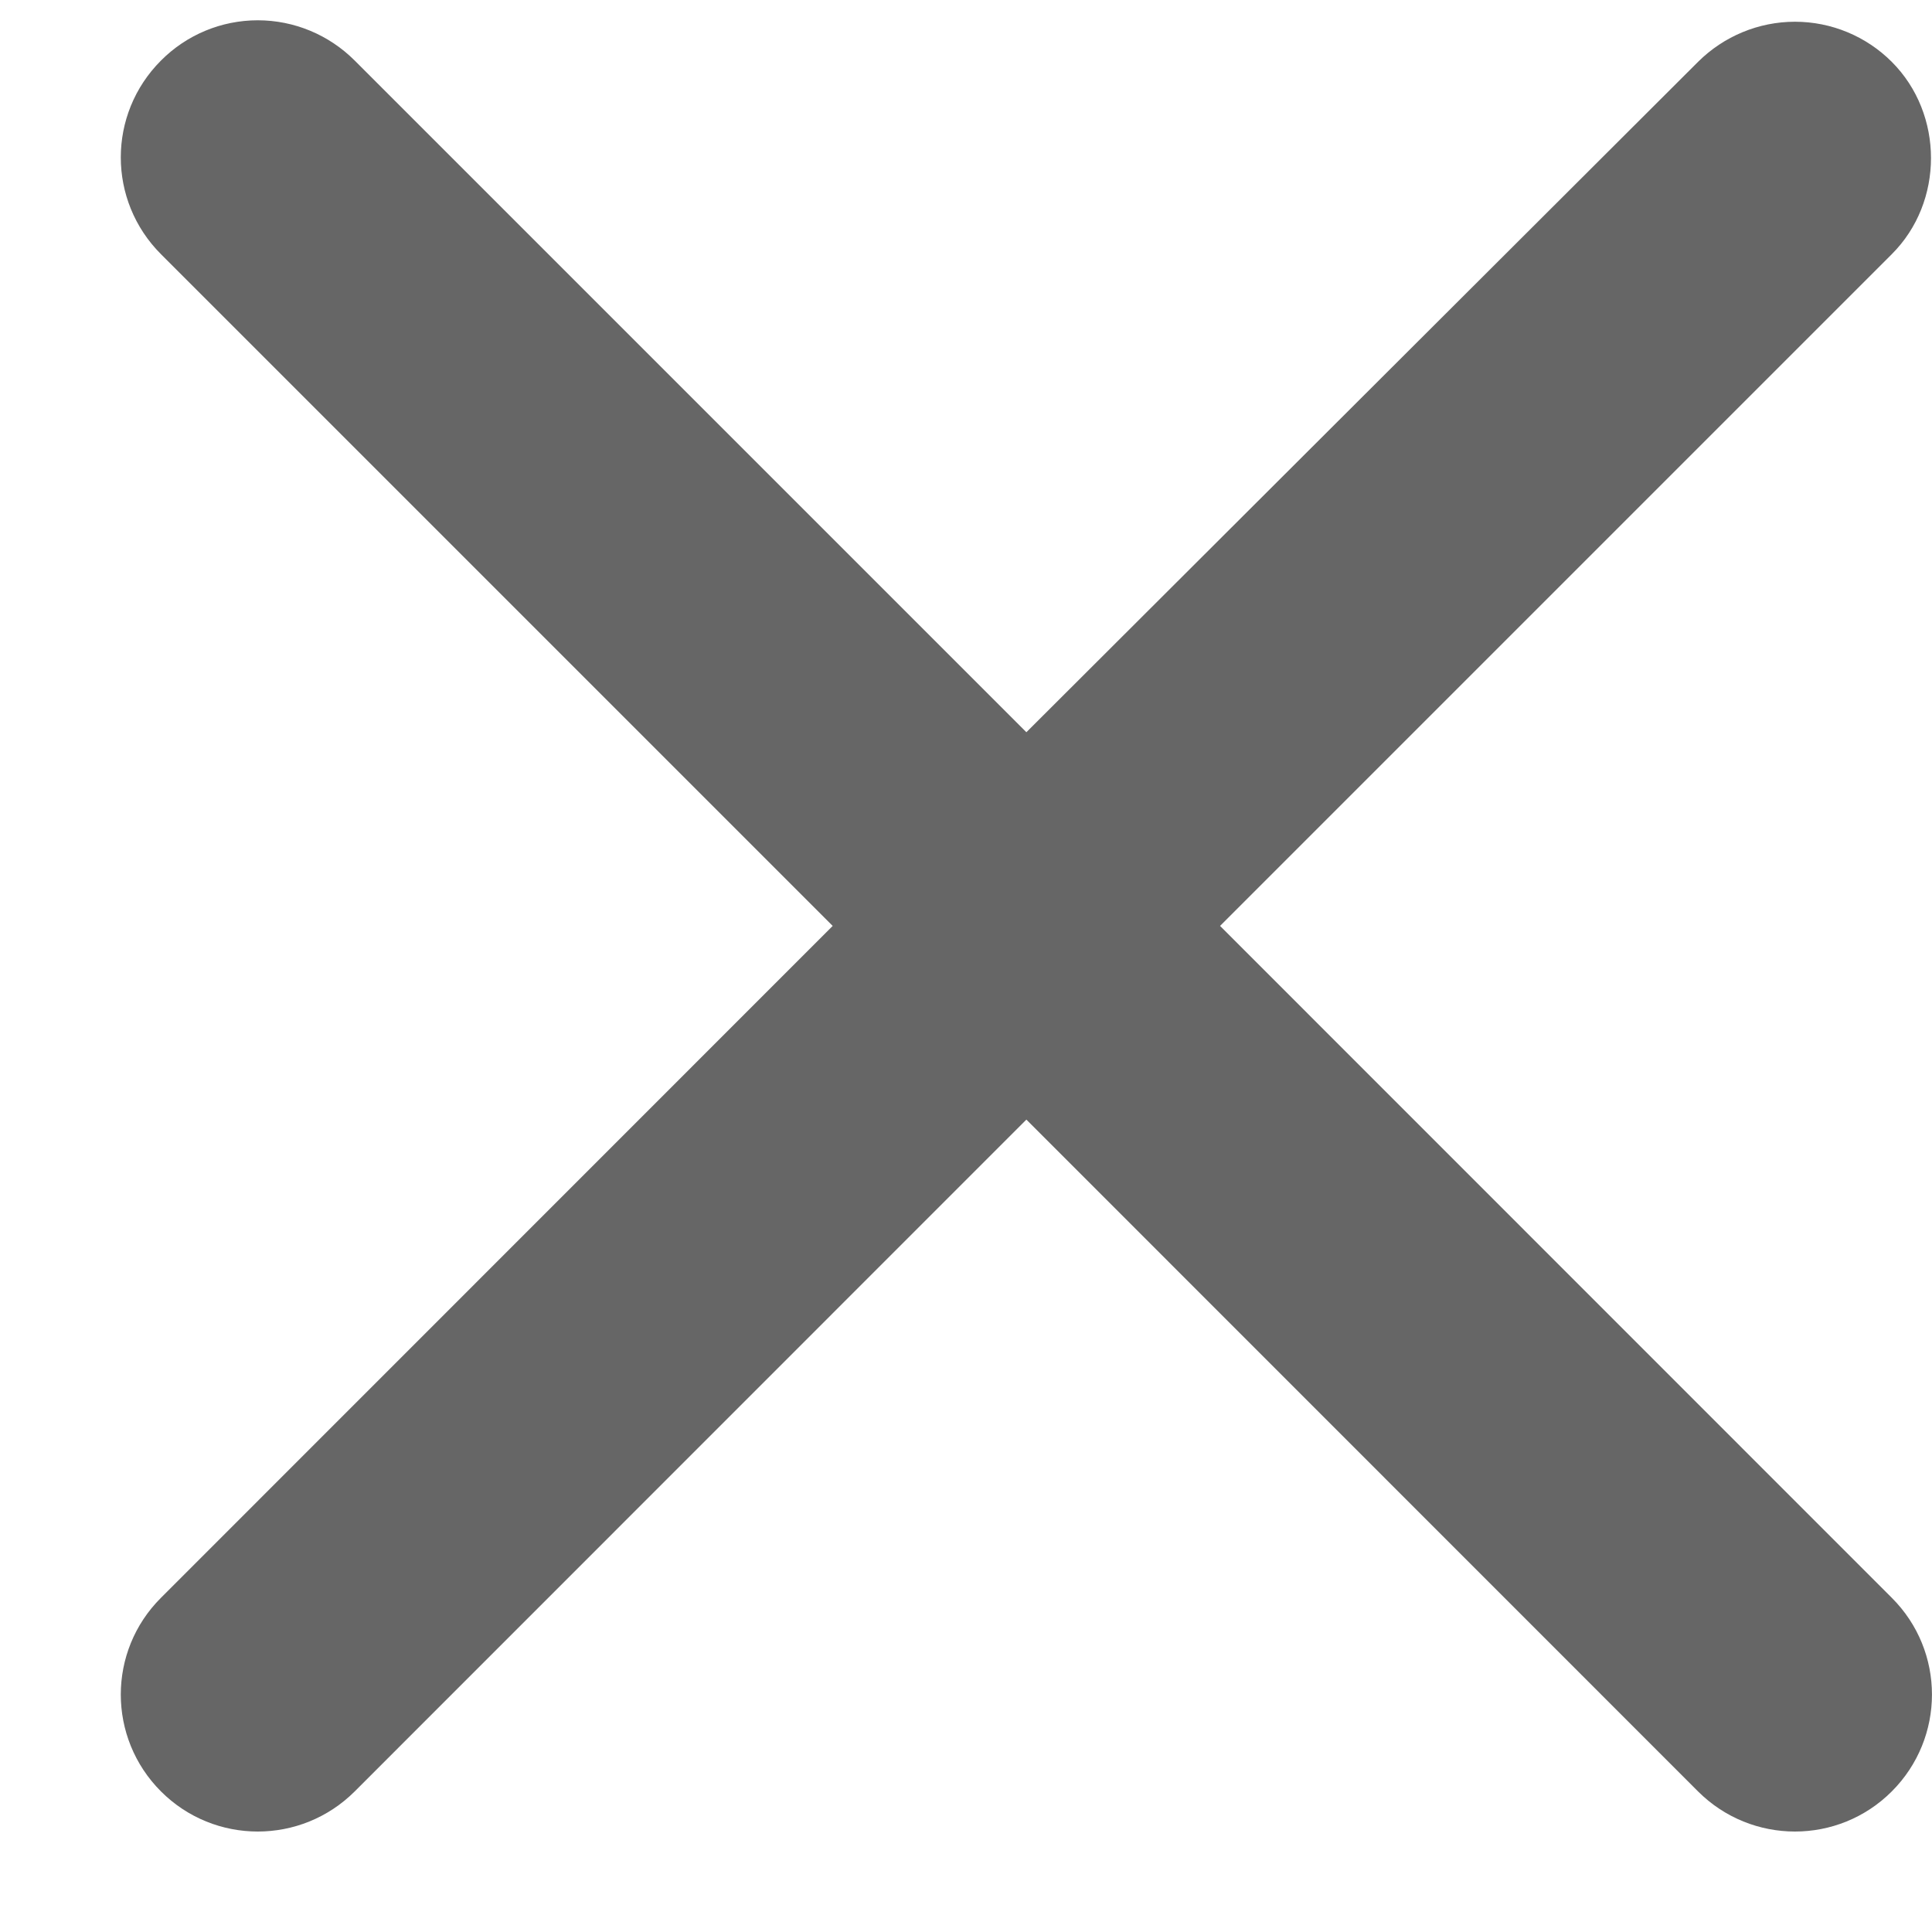 <svg width="12" height="12" viewBox="0 0 12 12" fill="none" xmlns="http://www.w3.org/2000/svg">
<path d="M11.75 0.384C11.591 0.225 11.375 0.135 11.149 0.135C10.923 0.135 10.707 0.225 10.547 0.384L6.375 4.548L2.203 0.376C2.043 0.216 1.827 0.126 1.601 0.126C1.375 0.126 1.159 0.216 1 0.376C0.667 0.709 0.667 1.246 1 1.579L5.172 5.751L1 9.924C0.667 10.256 0.667 10.794 1 11.127C1.332 11.459 1.87 11.459 2.203 11.127L6.375 6.954L10.547 11.127C10.88 11.459 11.418 11.459 11.75 11.127C12.083 10.794 12.083 10.256 11.75 9.924L7.578 5.751L11.75 1.579C12.075 1.255 12.075 0.709 11.75 0.384Z" fill="#666666"/>
</svg>
